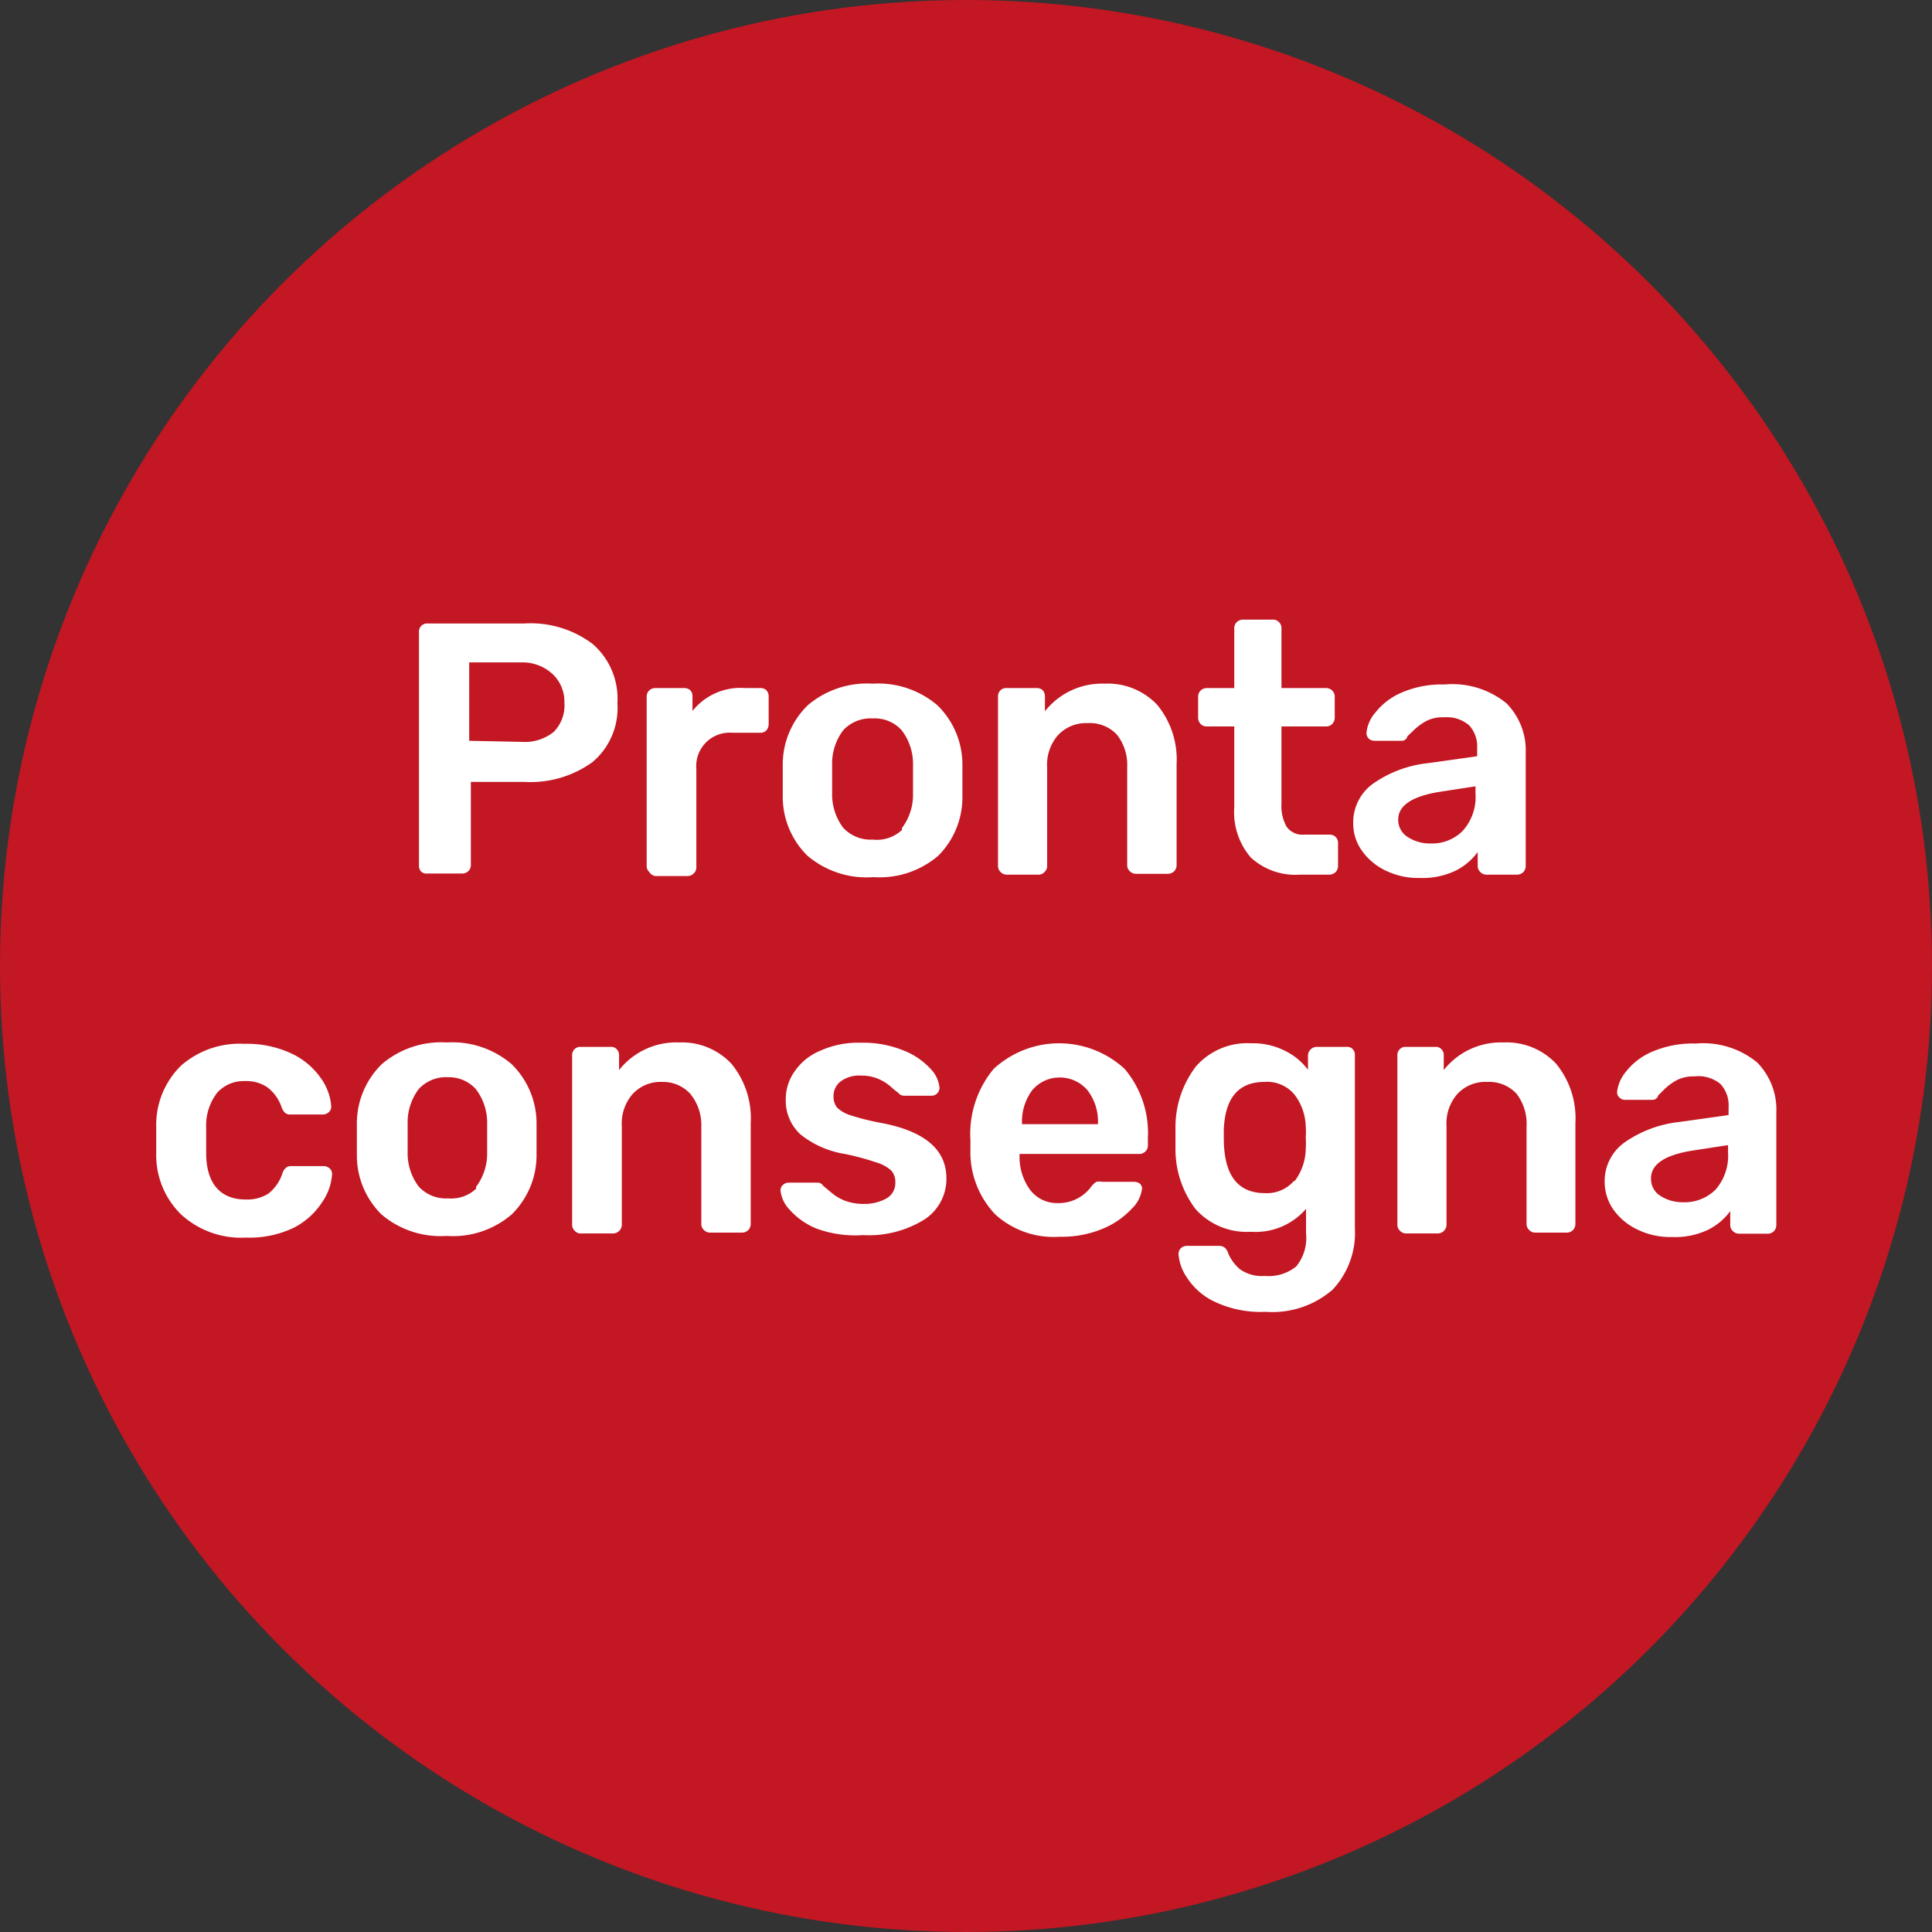 <svg xmlns="http://www.w3.org/2000/svg" viewBox="0 0 70 70"><rect x="0" y="0" width="70" height="70" fill="#333333" stroke="none"/><defs><style>.cls-1{fill:#c31723;}.cls-2{fill:#fff;}</style></defs><g id="Livello_2" data-name="Livello 2"><g id="Livello_1-2" data-name="Livello 1"><circle id="Oval" class="cls-1" cx="35" cy="35" r="35"/><path class="cls-2" d="M15.27,31.59a.29.29,0,0,1-.09-.22V22.91a.3.3,0,0,1,.08-.23.3.3,0,0,1,.23-.09H19a3.73,3.73,0,0,1,2.47.74,2.62,2.62,0,0,1,.9,2.15,2.56,2.56,0,0,1-.9,2.13,3.84,3.84,0,0,1-2.47.72H17.06v3a.3.3,0,0,1-.09.23.32.32,0,0,1-.23.09H15.49A.3.3,0,0,1,15.27,31.59Zm3.64-4.71a1.67,1.67,0,0,0,1.15-.36,1.36,1.36,0,0,0,.39-1.05,1.38,1.38,0,0,0-.38-1A1.6,1.6,0,0,0,18.91,24H17v2.84Z"/><path class="cls-2" d="M23.52,31.59a.29.29,0,0,1-.09-.22V25.25a.3.3,0,0,1,.09-.23.31.31,0,0,1,.22-.09h1.07A.32.32,0,0,1,25,25a.3.3,0,0,1,.09.23v.53A2.22,2.22,0,0,1,27,24.93h.54a.3.3,0,0,1,.23.08.34.34,0,0,1,.08.23v1a.35.35,0,0,1-.08.22.3.3,0,0,1-.23.09h-1a1.21,1.21,0,0,0-1.31,1.31v3.56a.29.29,0,0,1-.09.22.3.3,0,0,1-.22.1H23.74A.32.32,0,0,1,23.52,31.59Z"/><path class="cls-2" d="M29.25,31a3,3,0,0,1-.89-2.15l0-.57,0-.58a3,3,0,0,1,.91-2.15,3.32,3.32,0,0,1,2.35-.78,3.31,3.31,0,0,1,2.34.78,3,3,0,0,1,.91,2.15c0,.11,0,.3,0,.58s0,.46,0,.57A3,3,0,0,1,34,31a3.26,3.26,0,0,1-2.35.78A3.31,3.31,0,0,1,29.25,31Zm3.43-1a2,2,0,0,0,.4-1.26c0-.08,0-.25,0-.5s0-.42,0-.51a2,2,0,0,0-.41-1.27,1.31,1.31,0,0,0-1.05-.43,1.35,1.35,0,0,0-1.07.43,2,2,0,0,0-.4,1.27v1a2,2,0,0,0,.4,1.26,1.35,1.35,0,0,0,1.07.43A1.32,1.32,0,0,0,32.68,30.07Z"/><path class="cls-2" d="M36.25,31.59a.29.29,0,0,1-.09-.22V25.24a.3.3,0,0,1,.09-.23.29.29,0,0,1,.22-.08h1.08a.31.31,0,0,1,.23.08.34.34,0,0,1,.08.23v.53a2.64,2.64,0,0,1,2.17-1,2.46,2.46,0,0,1,1.9.77,3.11,3.11,0,0,1,.7,2.15v3.65a.33.33,0,0,1-.08.22.33.33,0,0,1-.23.1H41.15a.3.3,0,0,1-.22-.1.29.29,0,0,1-.09-.22V27.8a1.77,1.77,0,0,0-.37-1.18,1.34,1.34,0,0,0-1.06-.42,1.39,1.39,0,0,0-1.07.43,1.61,1.61,0,0,0-.4,1.17v3.57a.29.29,0,0,1-.09.22.29.29,0,0,1-.22.1H36.47A.3.3,0,0,1,36.25,31.59Z"/><path class="cls-2" d="M45.32,31.07a2.51,2.51,0,0,1-.6-1.82V26.32h-1a.29.29,0,0,1-.22-.09.33.33,0,0,1-.09-.23v-.76a.31.31,0,0,1,.31-.31h1V22.77a.3.3,0,0,1,.09-.23.33.33,0,0,1,.23-.09h1.07a.29.29,0,0,1,.23.09.3.3,0,0,1,.09.23v2.16h1.62a.31.31,0,0,1,.31.31V26a.33.33,0,0,1-.09.23.29.29,0,0,1-.22.09H46.43v2.79a1.53,1.53,0,0,0,.19.85.71.71,0,0,0,.64.28h.91a.32.32,0,0,1,.23.09.31.31,0,0,1,.08.22v.82a.33.33,0,0,1-.08.22.33.33,0,0,1-.23.1H47.1A2.38,2.38,0,0,1,45.32,31.07Z"/><path class="cls-2" d="M50.22,31.55a2.22,2.22,0,0,1-.87-.72,1.68,1.68,0,0,1-.32-1,1.72,1.72,0,0,1,.71-1.43,4.24,4.24,0,0,1,2-.75l1.78-.25v-.28a1.14,1.14,0,0,0-.29-.84,1.24,1.24,0,0,0-.91-.29,1.26,1.26,0,0,0-.69.16,2.1,2.1,0,0,0-.42.32l-.22.21a.2.2,0,0,1-.19.16h-1a.32.32,0,0,1-.21-.08.29.29,0,0,1-.08-.21,1.31,1.31,0,0,1,.32-.73,2.39,2.39,0,0,1,.94-.72,3.66,3.66,0,0,1,1.57-.3,3.1,3.1,0,0,1,2.24.68,2.43,2.43,0,0,1,.7,1.81v4.08a.33.33,0,0,1-.08.22.33.33,0,0,1-.23.1H53.85a.3.3,0,0,1-.22-.1.29.29,0,0,1-.09-.22v-.5a2.2,2.2,0,0,1-.81.68,2.79,2.79,0,0,1-1.3.26A2.68,2.68,0,0,1,50.22,31.55ZM53,30.1a1.83,1.83,0,0,0,.46-1.35v-.26l-1.3.2c-1,.16-1.5.5-1.5,1a.73.73,0,0,0,.35.64,1.46,1.46,0,0,0,.82.23A1.56,1.56,0,0,0,53,30.1Z"/><path class="cls-2" d="M6.56,44a3,3,0,0,1-.9-2.2v-1a3,3,0,0,1,.9-2.19,3.21,3.21,0,0,1,2.28-.79,3.8,3.8,0,0,1,1.74.36,2.68,2.68,0,0,1,1.05.89,2,2,0,0,1,.37,1,.27.27,0,0,1-.08.22.33.33,0,0,1-.23.09H10.53a.28.28,0,0,1-.2-.06.51.51,0,0,1-.13-.21,1.5,1.5,0,0,0-.52-.72,1.36,1.36,0,0,0-.81-.22,1.29,1.29,0,0,0-1,.42,1.94,1.94,0,0,0-.4,1.27v.91c0,1.13.53,1.69,1.43,1.69a1.45,1.45,0,0,0,.82-.21,1.54,1.54,0,0,0,.51-.73.43.43,0,0,1,.12-.2.28.28,0,0,1,.21-.07h1.16a.33.33,0,0,1,.23.09.27.27,0,0,1,.08.22,2,2,0,0,1-.36,1,2.68,2.68,0,0,1-1,.91,3.7,3.7,0,0,1-1.76.37A3.21,3.21,0,0,1,6.56,44Z"/><path class="cls-2" d="M13.82,44a3,3,0,0,1-.89-2.15l0-.57,0-.58a3,3,0,0,1,.91-2.15,3.32,3.32,0,0,1,2.35-.78,3.31,3.31,0,0,1,2.34.78,3,3,0,0,1,.91,2.15c0,.11,0,.3,0,.58s0,.46,0,.57a3,3,0,0,1-.9,2.15,3.26,3.26,0,0,1-2.35.78A3.31,3.31,0,0,1,13.82,44Zm3.43-1a2,2,0,0,0,.4-1.26c0-.08,0-.25,0-.5s0-.42,0-.51a2,2,0,0,0-.41-1.27,1.31,1.31,0,0,0-1-.43,1.34,1.34,0,0,0-1.07.43,2,2,0,0,0-.4,1.27v1a2,2,0,0,0,.4,1.26,1.34,1.34,0,0,0,1.07.43A1.32,1.32,0,0,0,17.25,43.07Z"/><path class="cls-2" d="M20.82,44.59a.29.29,0,0,1-.09-.22V38.24a.3.3,0,0,1,.09-.23.29.29,0,0,1,.22-.08h1.08a.27.27,0,0,1,.22.08.3.3,0,0,1,.09.23v.53a2.64,2.64,0,0,1,2.17-1,2.46,2.46,0,0,1,1.9.77,3.11,3.11,0,0,1,.7,2.15v3.65a.33.33,0,0,1-.08.22.33.33,0,0,1-.23.1H25.72a.3.3,0,0,1-.22-.1.29.29,0,0,1-.09-.22V40.8A1.77,1.77,0,0,0,25,39.62,1.34,1.34,0,0,0,24,39.2a1.38,1.38,0,0,0-1.07.43,1.61,1.61,0,0,0-.4,1.17v3.57a.32.32,0,0,1-.32.32H21A.3.3,0,0,1,20.82,44.59Z"/><path class="cls-2" d="M29.6,44.52a2.63,2.63,0,0,1-1-.7,1.18,1.18,0,0,1-.32-.68.26.26,0,0,1,.09-.21.3.3,0,0,1,.2-.08h1.07a.22.22,0,0,1,.18.11l.29.24a1.71,1.71,0,0,0,.52.31,1.91,1.91,0,0,0,.64.11,1.64,1.64,0,0,0,.85-.2.64.64,0,0,0,.32-.58.63.63,0,0,0-.14-.42,1.32,1.32,0,0,0-.54-.3,9.53,9.53,0,0,0-1.15-.31A3.44,3.44,0,0,1,29,41.1a1.66,1.66,0,0,1-.53-1.28,1.73,1.73,0,0,1,.32-1,2.09,2.09,0,0,1,.93-.75,3.33,3.33,0,0,1,1.47-.29,3.86,3.86,0,0,1,1.52.27,2.63,2.63,0,0,1,1,.67,1.14,1.14,0,0,1,.33.69.28.28,0,0,1-.08.2.28.28,0,0,1-.2.09h-1a.27.27,0,0,1-.22-.11,2.66,2.66,0,0,1-.29-.24,1.74,1.74,0,0,0-.45-.27,1.57,1.57,0,0,0-.6-.11,1.14,1.14,0,0,0-.74.21.67.67,0,0,0-.26.54.65.65,0,0,0,.12.4,1.23,1.23,0,0,0,.5.29,8.75,8.75,0,0,0,1.13.28q2.34.45,2.34,2a1.75,1.75,0,0,1-.79,1.49,3.81,3.81,0,0,1-2.23.57A4.08,4.08,0,0,1,29.6,44.52Z"/><path class="cls-2" d="M36.06,44a3.27,3.27,0,0,1-.9-2.36l0-.33A3.69,3.69,0,0,1,36,38.73a3.5,3.5,0,0,1,4.75,0,3.6,3.6,0,0,1,.84,2.5v.27a.29.29,0,0,1-.09.22.32.32,0,0,1-.24.09H36.94v.11a2,2,0,0,0,.39,1.2,1.22,1.22,0,0,0,1,.47,1.46,1.46,0,0,0,1.21-.6.83.83,0,0,1,.18-.17.63.63,0,0,1,.23,0h1.14a.34.34,0,0,1,.2.06.23.23,0,0,1,.09.18,1.22,1.22,0,0,1-.38.74A3,3,0,0,1,40,44.5a3.84,3.84,0,0,1-1.6.31A3.15,3.15,0,0,1,36.06,44Zm3.72-3.27v0a1.85,1.85,0,0,0-.38-1.23,1.31,1.31,0,0,0-1-.46,1.29,1.29,0,0,0-1,.46,1.9,1.9,0,0,0-.37,1.23v0Z"/><path class="cls-2" d="M44,47.16a2.41,2.41,0,0,1-1-.88,1.71,1.71,0,0,1-.3-.84.29.29,0,0,1,.09-.22.33.33,0,0,1,.22-.08h1.16a.36.36,0,0,1,.2.06.42.42,0,0,1,.13.21,1.55,1.55,0,0,0,.43.58,1.37,1.37,0,0,0,.89.24,1.6,1.6,0,0,0,1.14-.34,1.62,1.62,0,0,0,.36-1.2V43.8a2.42,2.42,0,0,1-2,.83,2.49,2.49,0,0,1-2-.82,3.58,3.58,0,0,1-.73-2.23l0-.35,0-.35a3.62,3.62,0,0,1,.74-2.24,2.47,2.47,0,0,1,2-.84,2.56,2.56,0,0,1,1.2.26,2.28,2.28,0,0,1,.86.7v-.51a.31.31,0,0,1,.1-.23.32.32,0,0,1,.23-.09h1.06A.29.29,0,0,1,49,38a.3.3,0,0,1,.09.23l0,6.27a3,3,0,0,1-.81,2.23,3.34,3.34,0,0,1-2.43.8A3.9,3.9,0,0,1,44,47.16Zm2.91-4.37a2,2,0,0,0,.4-1.15,3.13,3.13,0,0,0,0-.41,3.32,3.32,0,0,0,0-.42,2,2,0,0,0-.4-1.14,1.28,1.28,0,0,0-1.09-.47c-.94,0-1.43.57-1.48,1.72l0,.31c0,1.35.5,2,1.5,2A1.3,1.3,0,0,0,46.88,42.79Z"/><path class="cls-2" d="M50.72,44.59a.29.29,0,0,1-.09-.22V38.24a.3.3,0,0,1,.09-.23.29.29,0,0,1,.22-.08H52a.27.27,0,0,1,.22.08.3.3,0,0,1,.09.23v.53a2.64,2.64,0,0,1,2.17-1,2.46,2.46,0,0,1,1.9.77,3.11,3.11,0,0,1,.7,2.15v3.65a.33.33,0,0,1-.08.22.33.33,0,0,1-.23.1H55.62a.3.3,0,0,1-.22-.1.29.29,0,0,1-.09-.22V40.8a1.77,1.77,0,0,0-.37-1.18,1.36,1.36,0,0,0-1.06-.42,1.38,1.38,0,0,0-1.07.43,1.61,1.61,0,0,0-.4,1.17v3.57a.32.32,0,0,1-.32.32H50.94A.3.3,0,0,1,50.72,44.59Z"/><path class="cls-2" d="M59.33,44.55a2.22,2.22,0,0,1-.87-.72,1.75,1.75,0,0,1-.32-1,1.72,1.72,0,0,1,.71-1.43,4.28,4.28,0,0,1,2-.75l1.78-.25v-.28a1.14,1.14,0,0,0-.29-.84A1.24,1.24,0,0,0,61.4,39a1.31,1.31,0,0,0-.69.16,2.1,2.1,0,0,0-.42.32l-.21.21a.21.21,0,0,1-.2.16h-1a.28.28,0,0,1-.2-.08.26.26,0,0,1-.09-.21,1.39,1.39,0,0,1,.32-.73,2.39,2.39,0,0,1,.94-.72,3.71,3.71,0,0,1,1.58-.3,3.09,3.09,0,0,1,2.23.68,2.43,2.43,0,0,1,.7,1.81v4.08a.33.33,0,0,1-.08.22.31.31,0,0,1-.23.1H63a.32.32,0,0,1-.22-.1.29.29,0,0,1-.09-.22v-.5a2.2,2.2,0,0,1-.81.68,2.79,2.79,0,0,1-1.3.26A2.71,2.71,0,0,1,59.33,44.55Zm2.83-1.45a1.87,1.87,0,0,0,.45-1.35v-.26l-1.3.2c-1,.16-1.49.5-1.49,1a.72.72,0,0,0,.34.64,1.5,1.5,0,0,0,.83.23A1.59,1.59,0,0,0,62.16,43.1Z"/></g></g></svg>